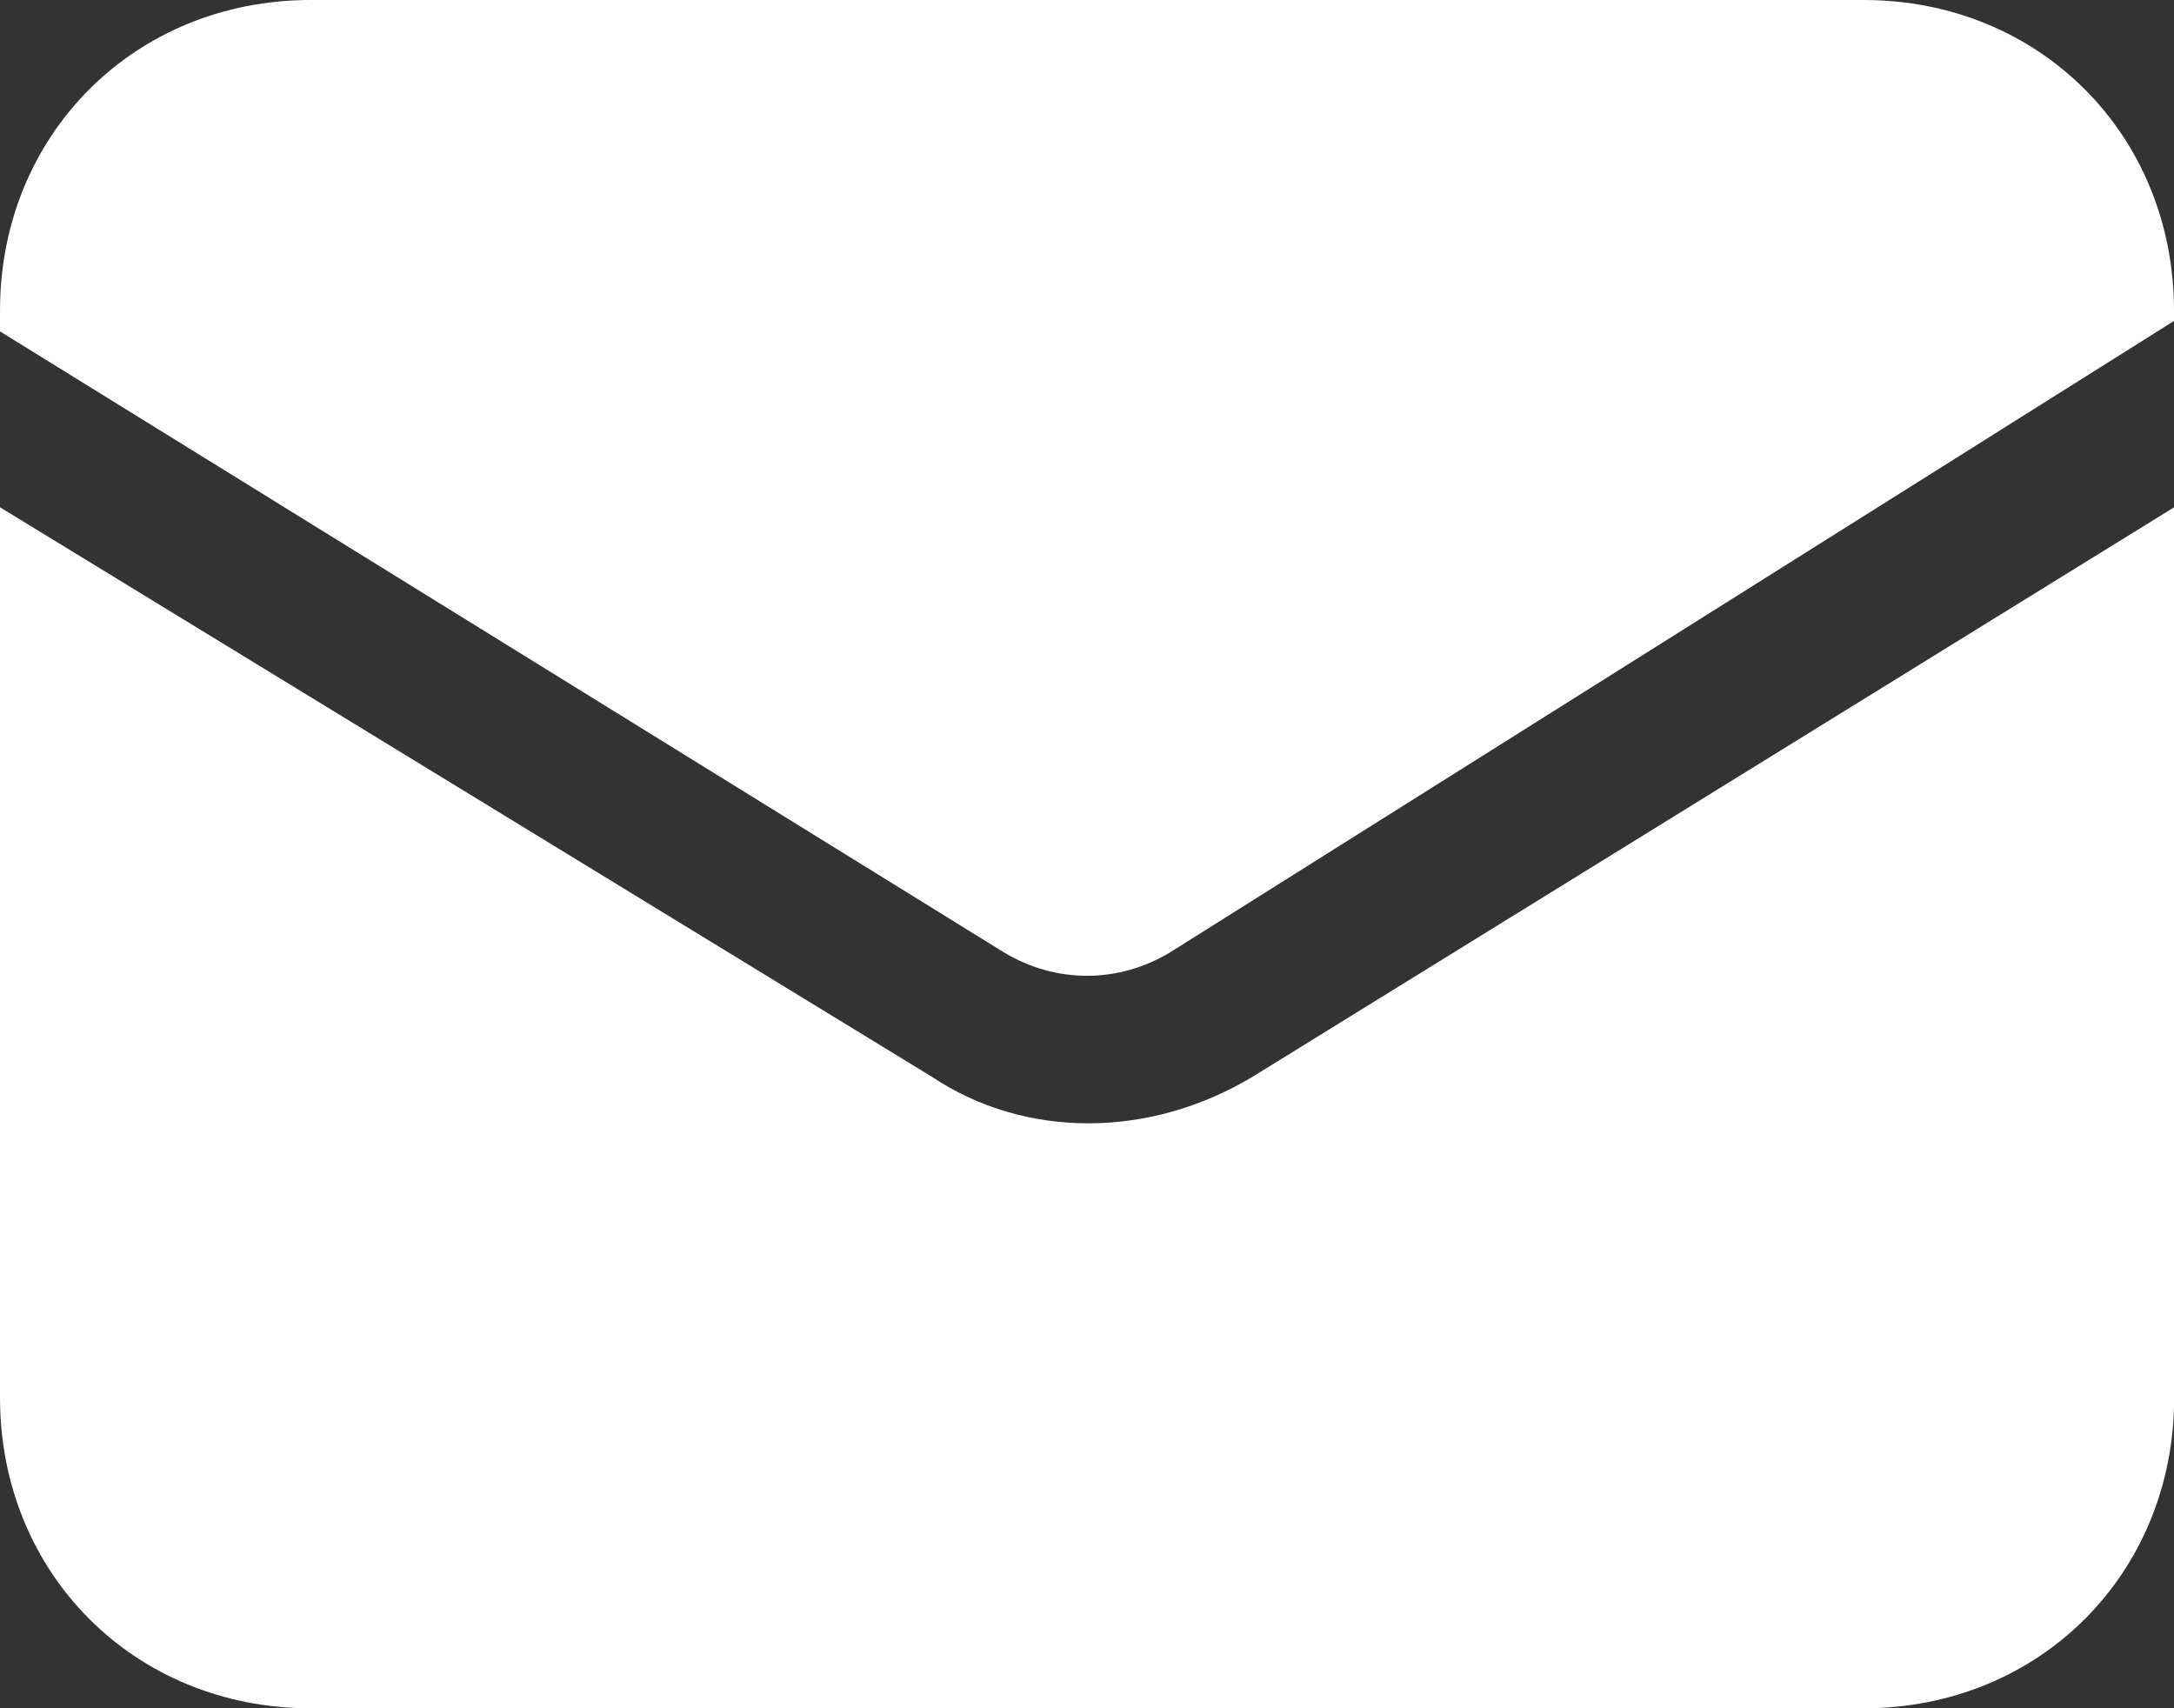 <?xml version="1.0" encoding="utf-8"?>
<!-- Generator: Adobe Illustrator 27.5.0, SVG Export Plug-In . SVG Version: 6.00 Build 0)  -->
<svg version="1.1" id="Layer_1" xmlns="http://www.w3.org/2000/svg" xmlns:xlink="http://www.w3.org/1999/xlink" x="0px" y="0px"
	 viewBox="0 0 1374.5 1080" style="enable-background:new 0 0 1374.5 1080;" xml:space="preserve">
<rect x="0" y="0" width="1374.5" height="1080" fill="#333333" stroke="none"/>
<style type="text/css">
	.st0{fill:#FFFFFF;}
</style>
<path class="st0" d="M0,320.7v562.9C0,994.9,85.1,1080,196.4,1080h981.8c111.3,0,196.4-85.1,196.4-196.4V320.7L792,680.7
	c-65.5,39.3-144,39.3-202.9,0L0,320.7z"/>
<path class="st0" d="M1374.5,202.9v-6.5C1374.5,85.1,1289.5,0,1178.2,0H196.4C85.1,0,0,85.1,0,196.4v13.1l634.9,392.7
	c32.7,19.6,72,19.6,104.7,0L1374.5,202.9z"/>
</svg>

